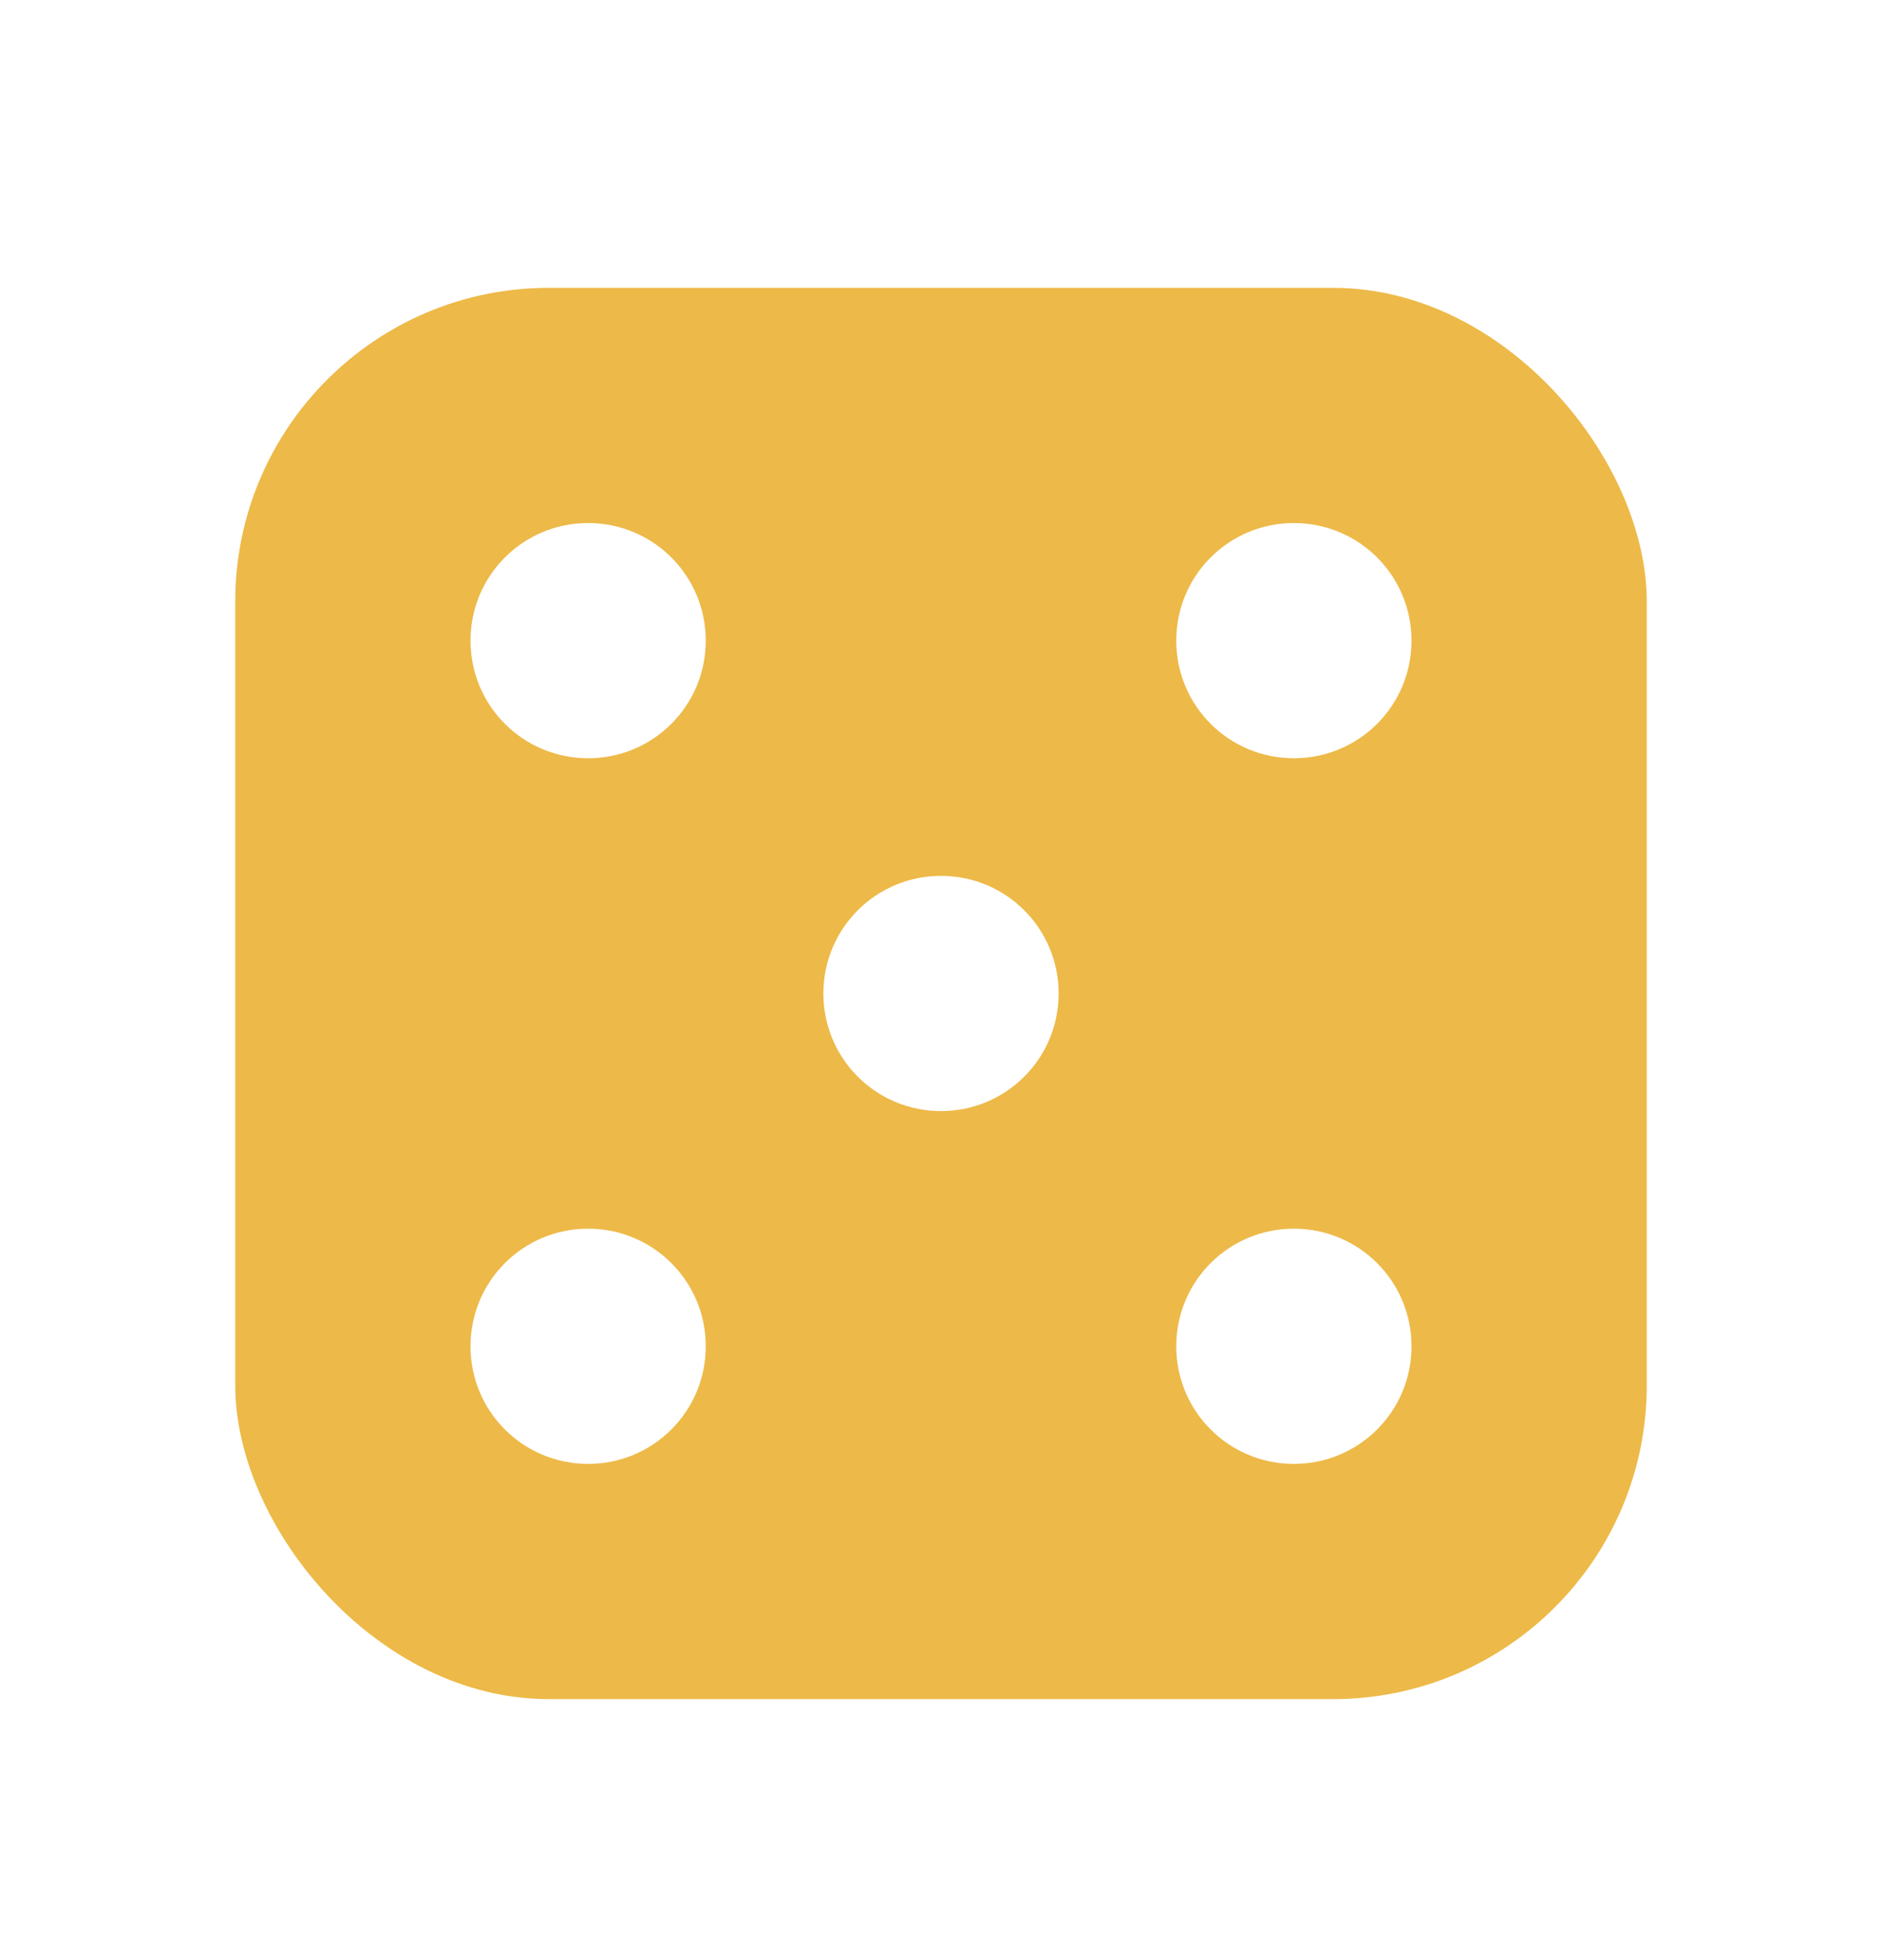 <?xml version="1.0" encoding="UTF-8"?>
<svg xmlns="http://www.w3.org/2000/svg" width="24" height="25" viewBox="0 0 24 25" fill="none">
  <g clip-path="url(#clip0_138_774)">
    <path d="M19 3.671H5C3.9 3.671 3 4.571 3 5.671V19.671C3 20.771 3.9 21.671 5 21.671H19C20.1 21.671 21 20.771 21 19.671V5.671C21 4.571 20.1 3.671 19 3.671ZM7.5 18.671C6.67 18.671 6 18.001 6 17.171C6 16.341 6.67 15.671 7.5 15.671C8.33 15.671 9 16.341 9 17.171C9 18.001 8.33 18.671 7.5 18.671ZM7.5 9.671C6.67 9.671 6 9.001 6 8.171C6 7.341 6.67 6.671 7.5 6.671C8.33 6.671 9 7.341 9 8.171C9 9.001 8.33 9.671 7.5 9.671ZM12 14.171C11.17 14.171 10.5 13.501 10.5 12.671C10.5 11.841 11.17 11.171 12 11.171C12.83 11.171 13.5 11.841 13.5 12.671C13.5 13.501 12.83 14.171 12 14.171ZM16.5 18.671C15.67 18.671 15 18.001 15 17.171C15 16.341 15.67 15.671 16.5 15.671C17.33 15.671 18 16.341 18 17.171C18 18.001 17.33 18.671 16.5 18.671ZM16.5 9.671C15.67 9.671 15 9.001 15 8.171C15 7.341 15.67 6.671 16.5 6.671C17.33 6.671 18 7.341 18 8.171C18 9.001 17.33 9.671 16.5 9.671Z" fill="#EDB948"></path>
  </g>
  <defs>
    <clipPath id="clip0_138_774">
      <rect x="3" y="3.671" width="18" height="18" rx="4" fill="white"></rect>
    </clipPath>
  </defs>
</svg>
